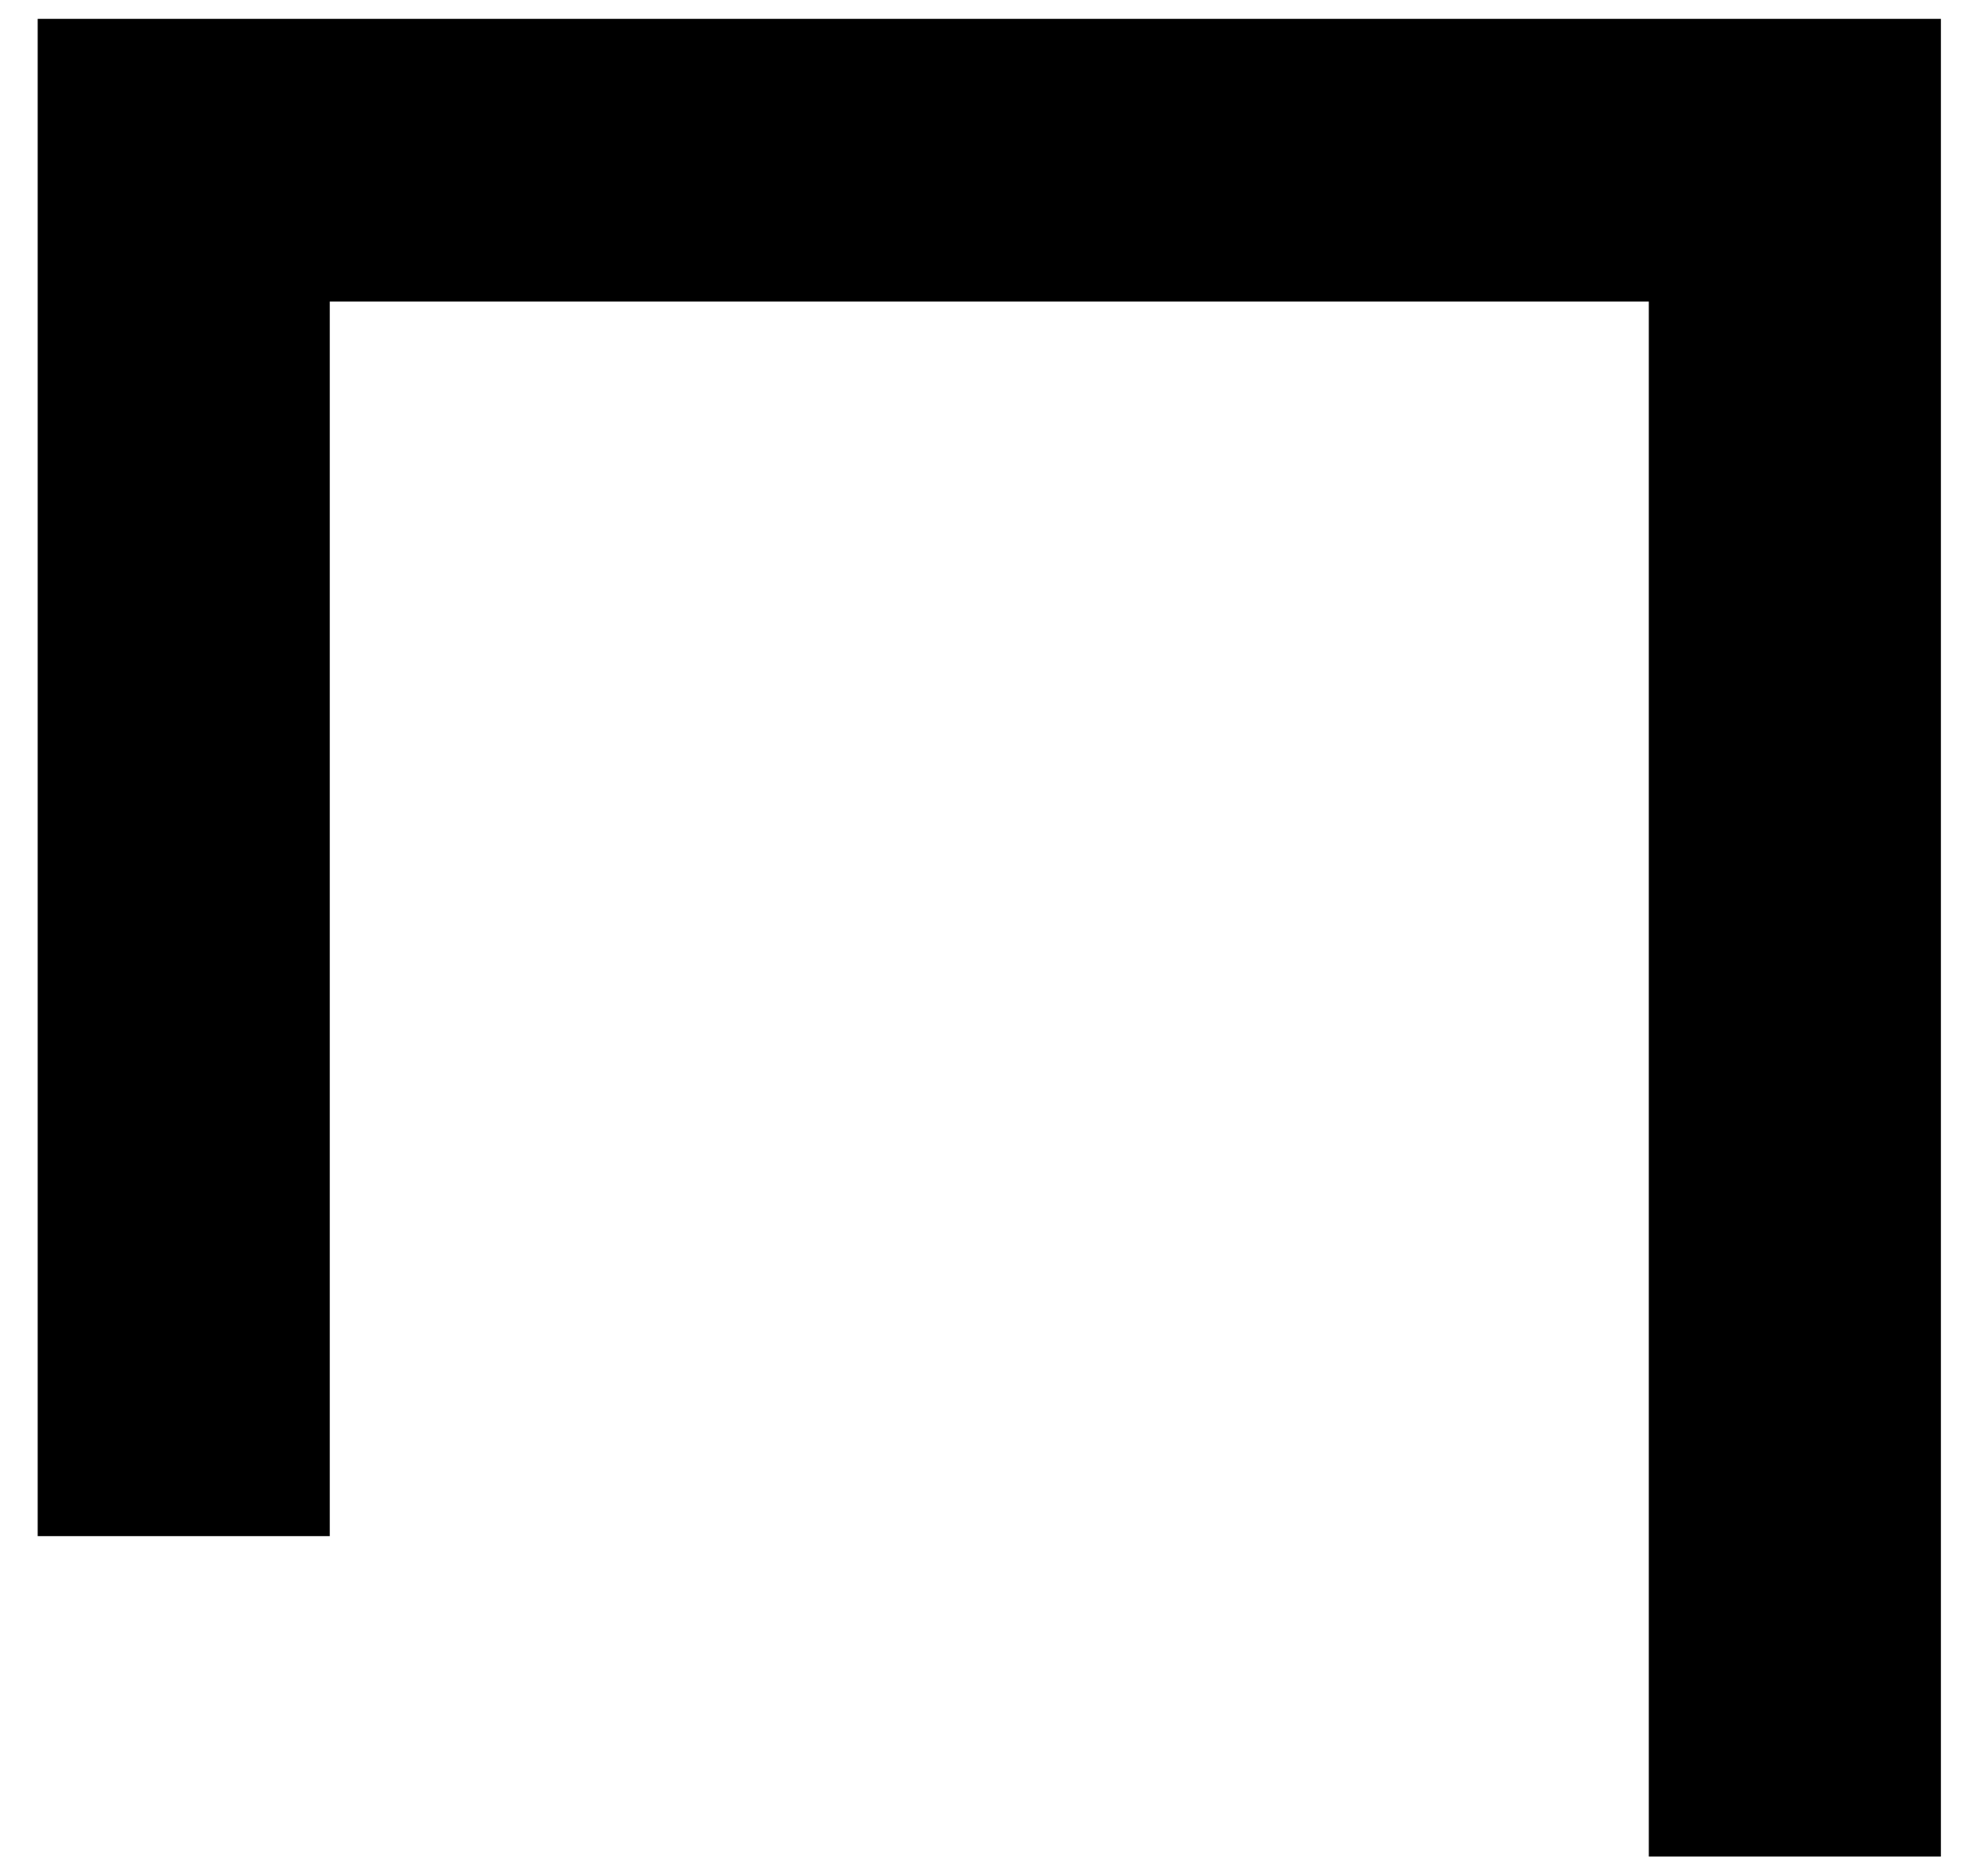 <?xml version="1.0" encoding="utf-8"?>
<!-- Generator: Adobe Illustrator 25.2.1, SVG Export Plug-In . SVG Version: 6.00 Build 0)  -->
<svg version="1.1" id="Ebene_1" xmlns="http://www.w3.org/2000/svg" xmlns:xlink="http://www.w3.org/1999/xlink" x="0px" y="0px"
	 viewBox="0 0 21.1 19.8" style="enable-background:new 0 0 21.1 19.8;" xml:space="preserve">
<polygon points="20.6,19.7 17.5,19.7 17.5,3.2 3.5,3.2 3.5,16.3 0.4,16.3 0.4,0.2 20.6,0.2 "/>
</svg>
